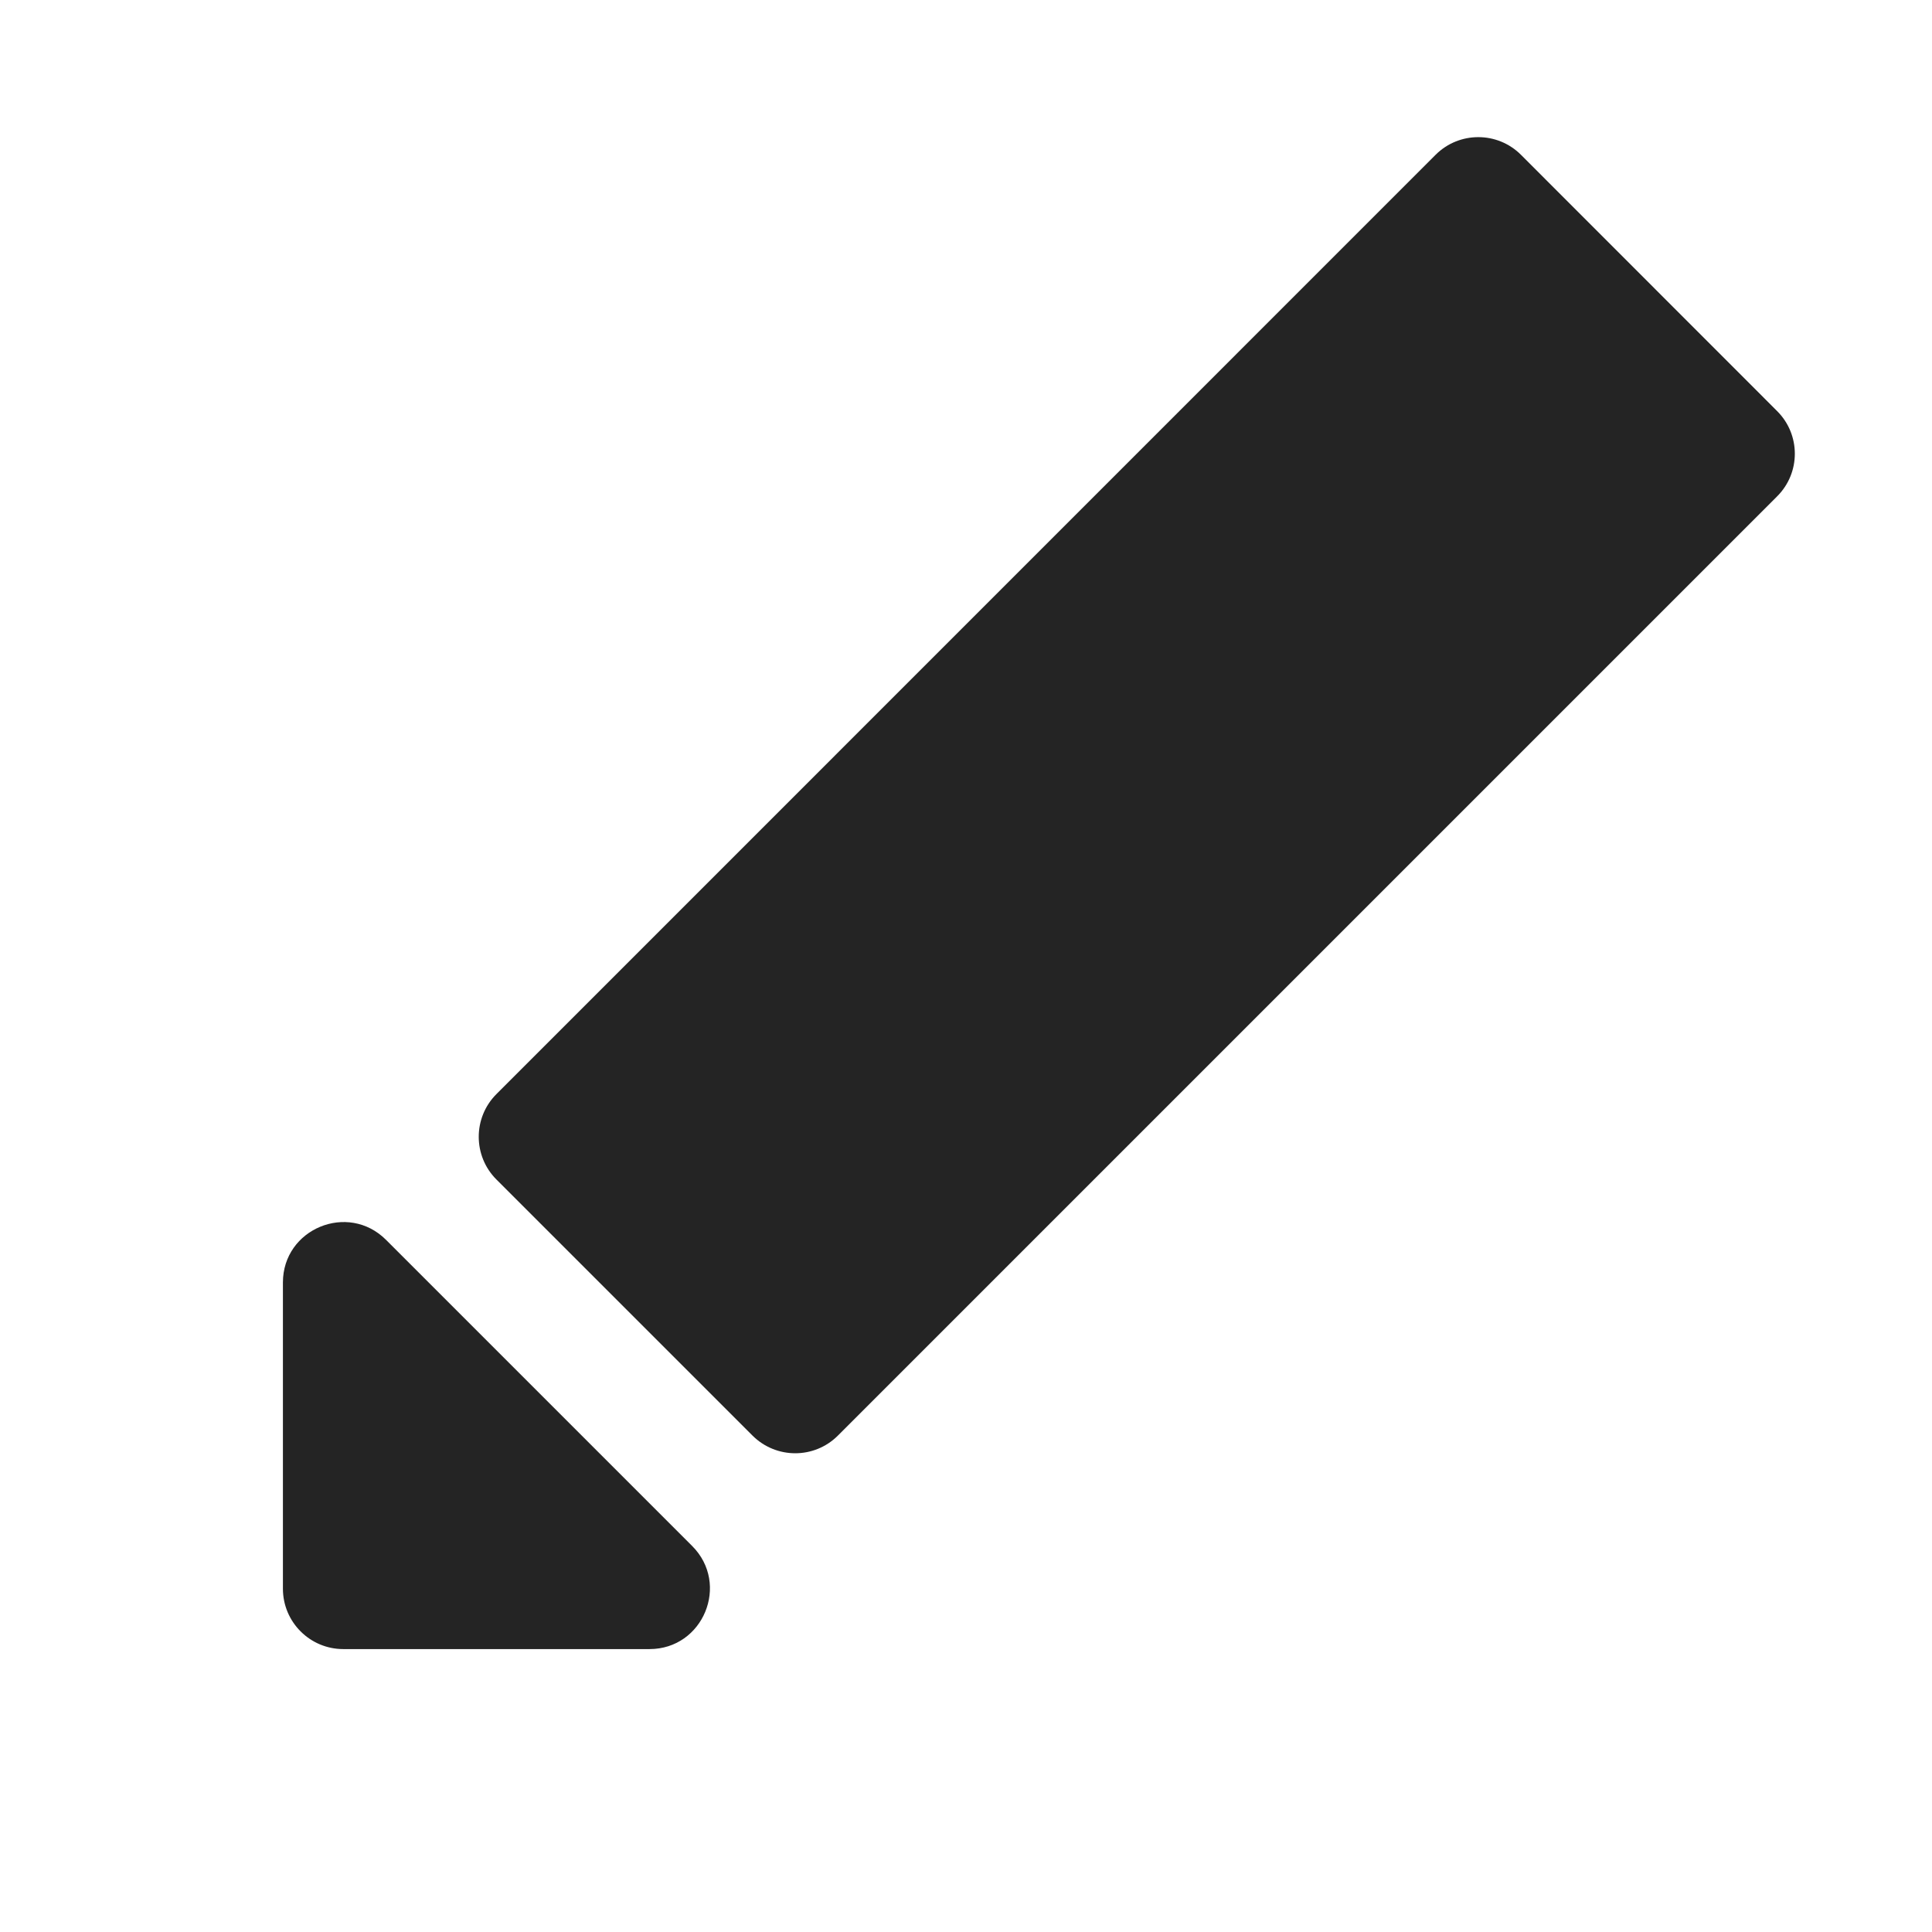 <?xml version="1.0" encoding="UTF-8"?>
<svg xmlns="http://www.w3.org/2000/svg" width="16" height="16" viewBox="0 0 16 16" fill="none">
  <path fill-rule="evenodd" clip-rule="evenodd" d="M12.596 1.282C12.401 1.087 12.084 1.087 11.889 1.282L4.111 9.061C3.916 9.256 3.916 9.573 4.111 9.768L6.232 11.889C6.428 12.084 6.744 12.084 6.939 11.889L14.717 4.111C14.913 3.916 14.913 3.599 14.717 3.404L12.596 1.282ZM2.343 10.621L2.343 13.157C2.343 13.433 2.567 13.657 2.843 13.657L5.379 13.657C5.824 13.657 6.047 13.118 5.732 12.803L3.197 10.268C2.882 9.953 2.343 10.176 2.343 10.621Z" fill="#242424"></path>
</svg>
